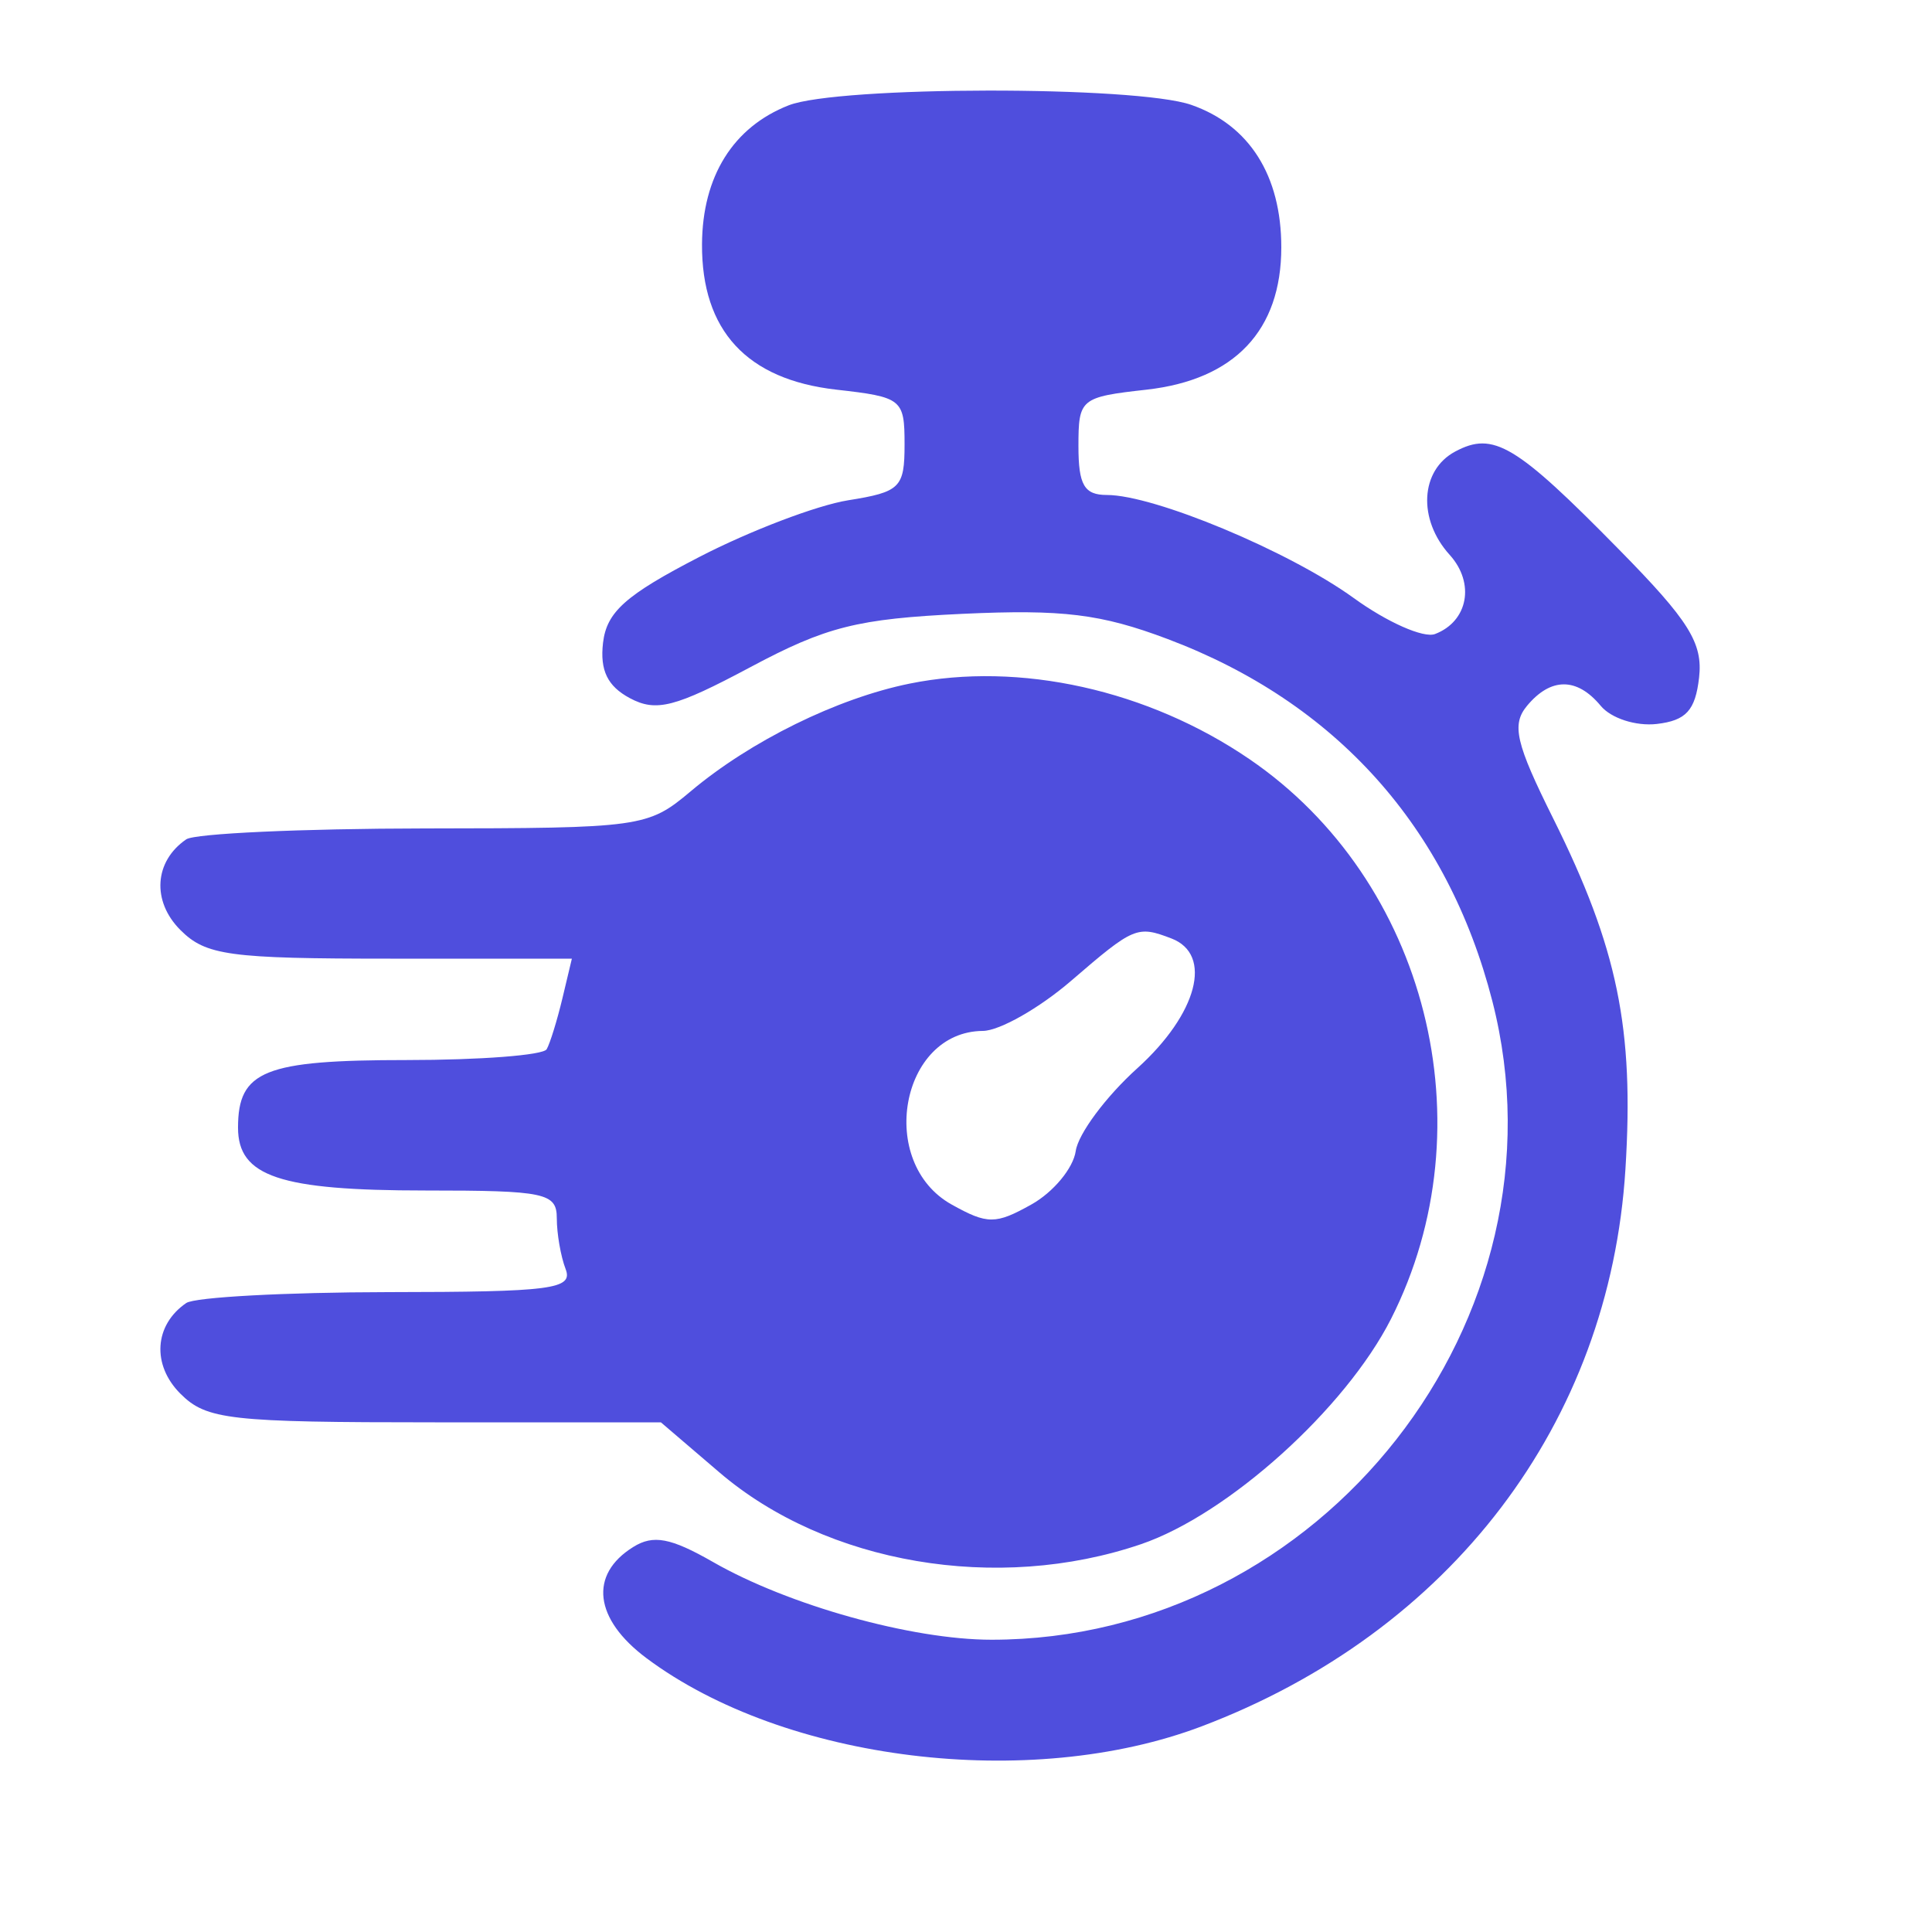 <svg width="25" height="25" viewBox="0 0 25 25" fill="none" xmlns="http://www.w3.org/2000/svg">
<path fill-rule="evenodd" clip-rule="evenodd" d="M10.205 1.363C9.487 1.645 9.089 2.282 9.084 3.16C9.078 4.277 9.663 4.911 10.821 5.042C11.672 5.138 11.705 5.164 11.705 5.749C11.705 6.311 11.65 6.366 10.973 6.474C10.57 6.539 9.705 6.868 9.051 7.206C8.095 7.7 7.85 7.918 7.803 8.319C7.762 8.675 7.861 8.879 8.15 9.034C8.491 9.216 8.735 9.153 9.708 8.634C10.693 8.108 11.094 8.007 12.455 7.943C13.751 7.883 14.247 7.944 15.109 8.269C17.288 9.09 18.733 10.703 19.311 12.955C20.363 17.063 17.105 21.218 12.83 21.218C11.8 21.218 10.202 20.772 9.226 20.212C8.679 19.899 8.453 19.856 8.194 20.018C7.619 20.375 7.688 20.951 8.366 21.457C10.153 22.791 13.327 23.18 15.549 22.339C18.774 21.117 20.828 18.416 21.033 15.129C21.147 13.309 20.932 12.266 20.098 10.59C19.613 9.617 19.558 9.377 19.759 9.134C20.067 8.763 20.406 8.763 20.713 9.133C20.847 9.295 21.169 9.399 21.439 9.368C21.818 9.324 21.937 9.193 21.986 8.769C22.037 8.322 21.857 8.033 20.954 7.115C19.614 5.751 19.325 5.578 18.83 5.843C18.377 6.085 18.343 6.721 18.759 7.18C19.089 7.545 18.998 8.04 18.57 8.204C18.422 8.261 17.948 8.051 17.515 7.737C16.68 7.133 14.937 6.405 14.323 6.405C14.03 6.405 13.955 6.276 13.955 5.773C13.955 5.159 13.98 5.138 14.839 5.042C15.977 4.913 16.58 4.275 16.58 3.2C16.58 2.272 16.167 1.619 15.415 1.357C14.7 1.107 10.845 1.112 10.205 1.363ZM11.77 8.846C10.834 9.036 9.712 9.588 8.937 10.24C8.383 10.706 8.3 10.717 5.491 10.72C3.907 10.722 2.521 10.785 2.41 10.861C1.995 11.145 1.962 11.662 2.334 12.034C2.664 12.364 2.964 12.405 5.052 12.405H7.4L7.277 12.921C7.209 13.204 7.118 13.5 7.074 13.577C7.031 13.654 6.216 13.717 5.263 13.717C3.422 13.717 3.08 13.854 3.08 14.592C3.08 15.224 3.62 15.405 5.505 15.405C7.056 15.405 7.205 15.437 7.205 15.765C7.205 15.962 7.256 16.258 7.319 16.421C7.419 16.682 7.142 16.718 5.022 16.72C3.696 16.722 2.521 16.785 2.41 16.861C1.995 17.145 1.962 17.662 2.334 18.034C2.672 18.372 2.966 18.405 5.628 18.405H8.552L9.307 19.051C10.693 20.238 12.906 20.615 14.764 19.982C15.891 19.598 17.411 18.228 18 17.066C19.267 14.565 18.465 11.393 16.169 9.824C14.856 8.927 13.194 8.557 11.77 8.846ZM13.861 12.691C13.449 13.046 12.934 13.338 12.719 13.34C11.649 13.347 11.344 15.046 12.315 15.587C12.778 15.845 12.883 15.845 13.346 15.586C13.629 15.428 13.888 15.117 13.92 14.894C13.952 14.672 14.31 14.19 14.717 13.823C15.496 13.119 15.698 12.351 15.159 12.144C14.715 11.974 14.672 11.992 13.861 12.691Z" fill="#4F4EDD"/>
</svg>
